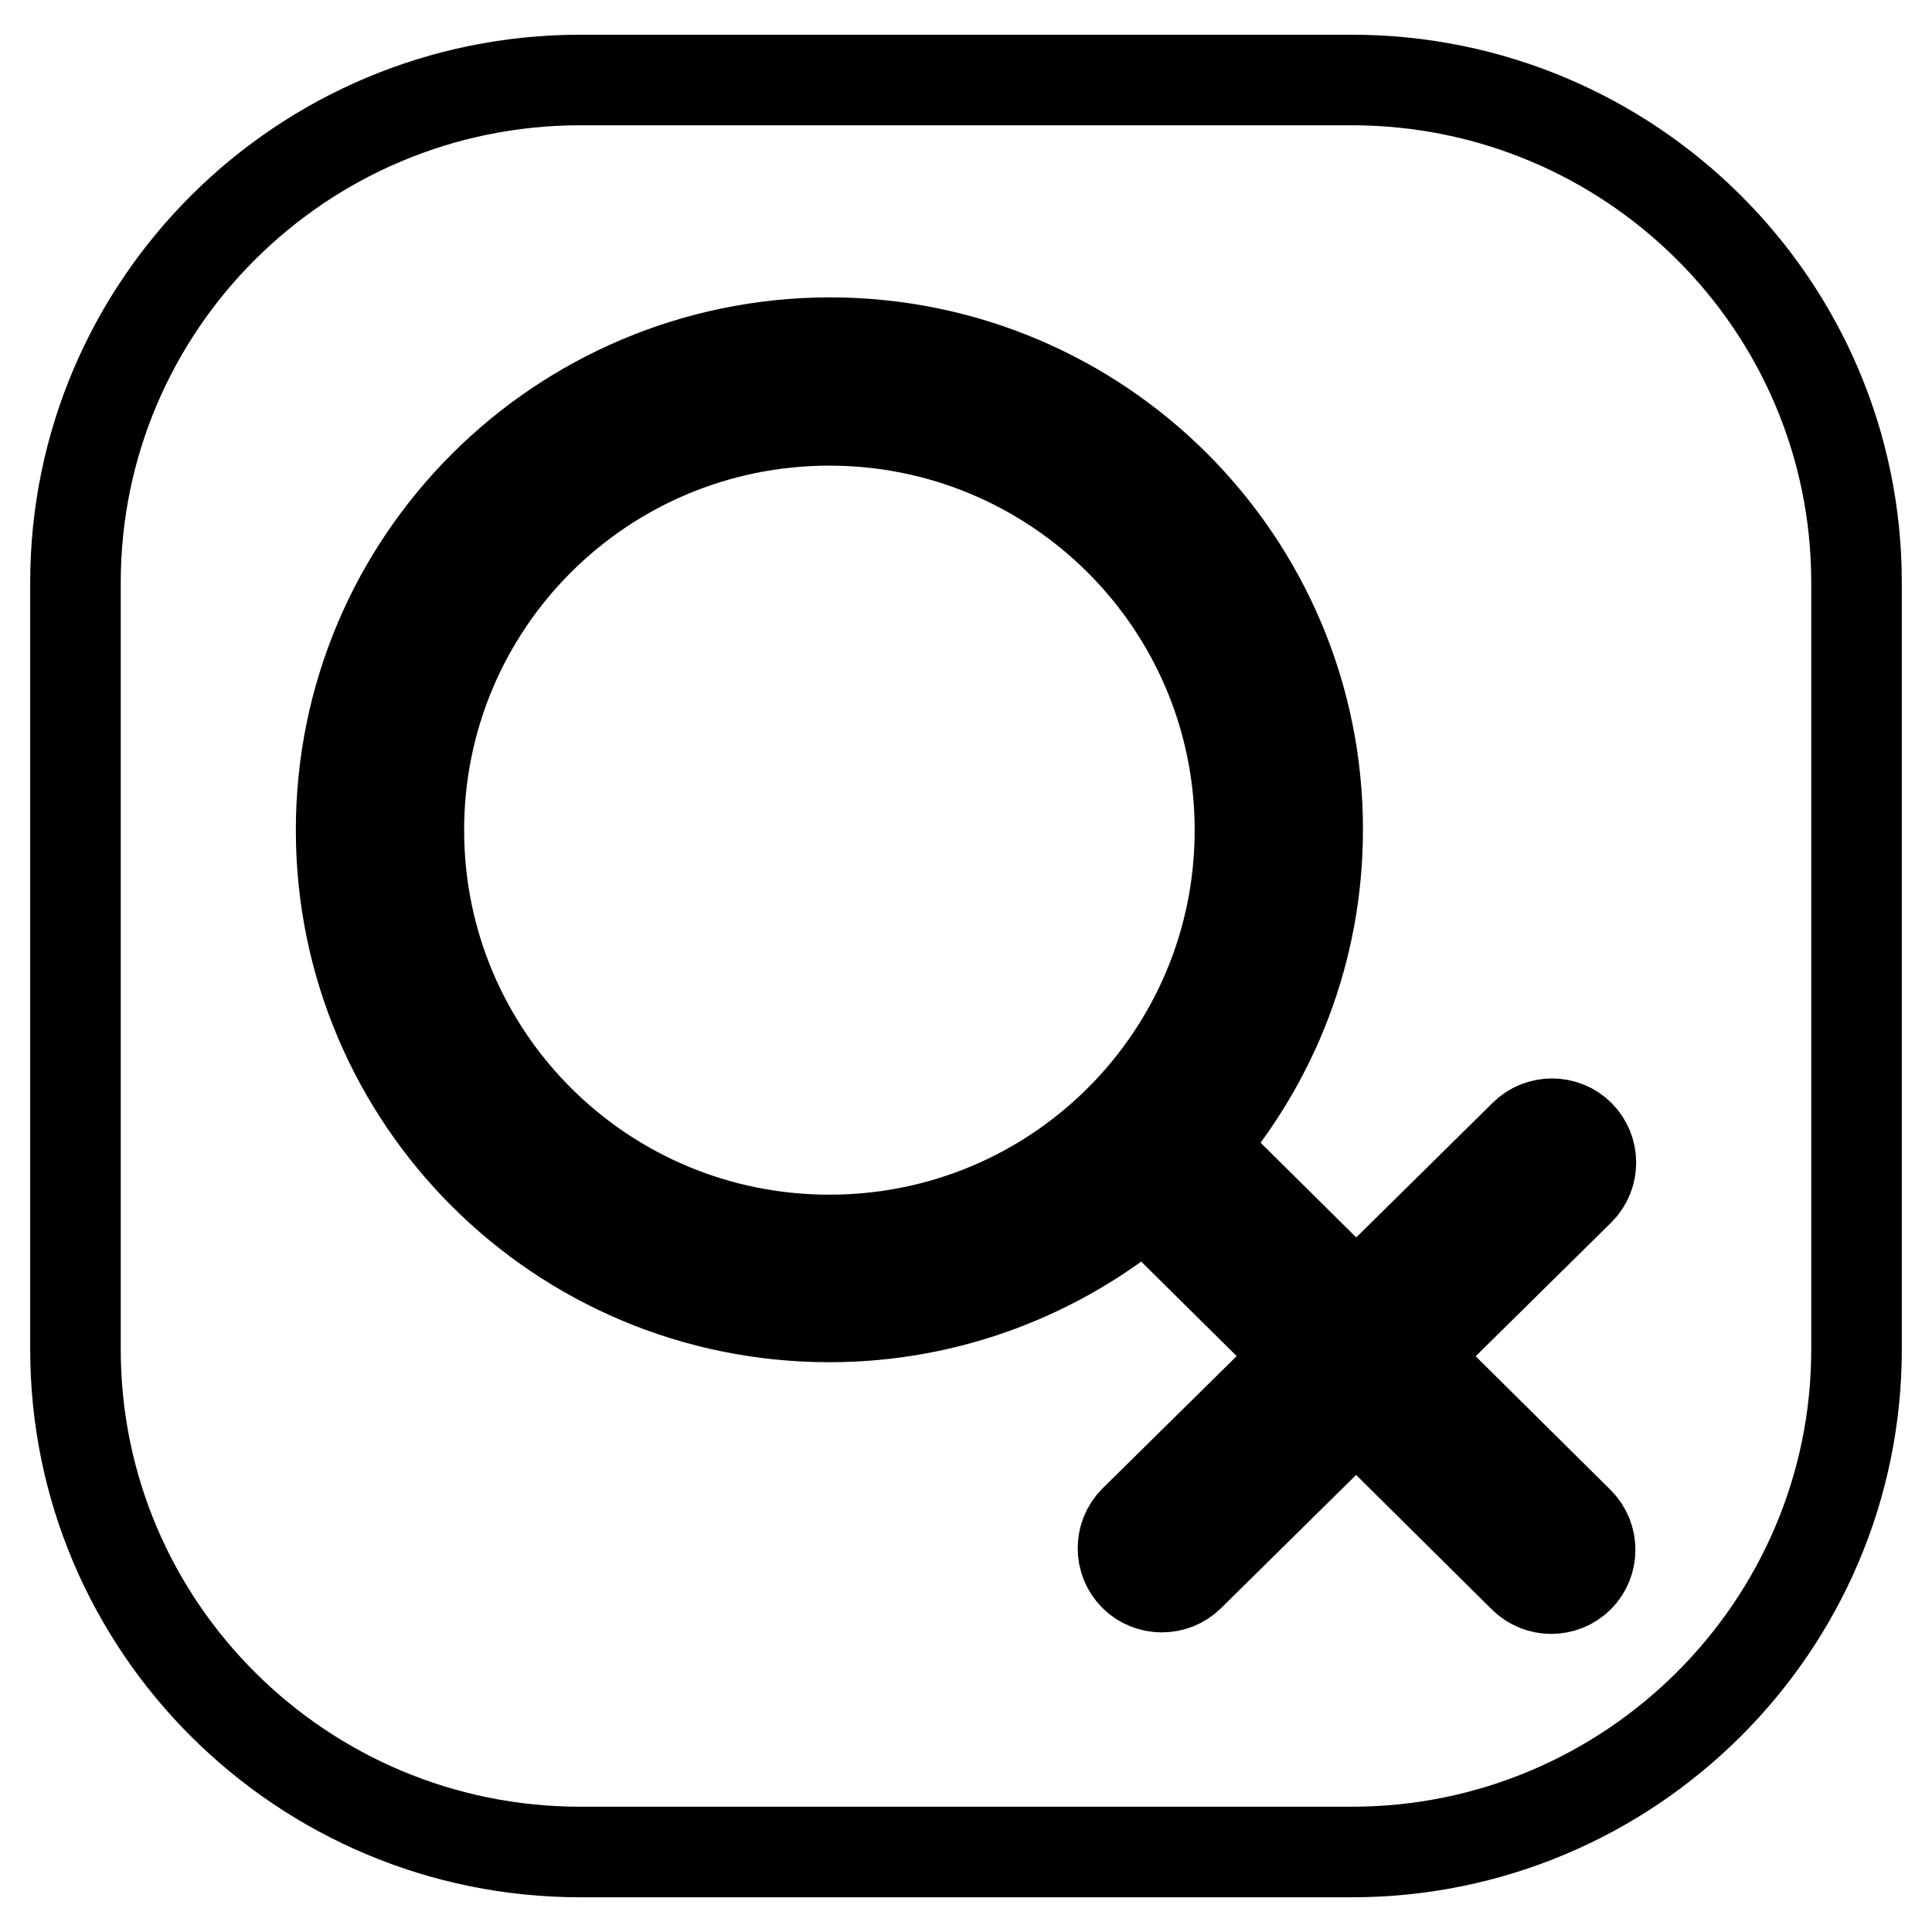 <?xml version="1.0" encoding="utf-8"?>
<!-- Svg Vector Icons : http://www.onlinewebfonts.com/icon -->
<!DOCTYPE svg PUBLIC "-//W3C//DTD SVG 1.1//EN" "http://www.w3.org/Graphics/SVG/1.1/DTD/svg11.dtd">
<svg version="1.1" xmlns="http://www.w3.org/2000/svg" xmlns:xlink="http://www.w3.org/1999/xlink" x="0px" y="0px" viewBox="0 0 256 256" enable-background="new 0 0 256 256" xml:space="preserve">
<g><g><path stroke-width="12" fill-opacity="0" stroke="#000000"  d="M246,178.8"/><path stroke-width="12" fill-opacity="0" stroke="#000000"  d="M246,178.8c0,36.7-30,66.6-66.9,66.6H76.9C40,245.4,10,215.6,10,178.8V77.2c0-36.8,30-66.6,66.9-66.6h102.2c36.9,0,66.9,29.8,66.9,66.6V178.8L246,178.8z M45.2,110c0,35.6,28.9,64.5,64.7,64.5c15.9,0,30.5-5.8,41.8-15.3l20.7,20.5l-22.1,21.8c-2,2-2,5.3,0,7.3c2,2,5.3,2,7.3,0l22.1-21.8l22.2,22c2,2,5.3,2,7.3,0c2-2,2-5.3,0-7.3l-22.2-22l22.3-22c2-2,2-5.3,0-7.3c-2-2-5.3-2-7.3,0l-22.3,22l-20.7-20.5c9.7-11.3,15.6-25.9,15.6-42c0-35.6-28.9-64.5-64.7-64.5C74.2,45.5,45.2,74.3,45.2,110L45.2,110L45.2,110L45.2,110z"/><path stroke-width="12" fill-opacity="0" stroke="#000000"  d="M164.3,110c0,30-24.3,54.3-54.4,54.3c-30.1,0-54.4-24.3-54.4-54.3c0-30,24.3-54.3,54.4-54.3C139.9,55.7,164.3,80,164.3,110L164.3,110L164.3,110L164.3,110z"/><path stroke-width="12" fill-opacity="0" stroke="#000000"  d="M164.3,110"/></g></g>
</svg>